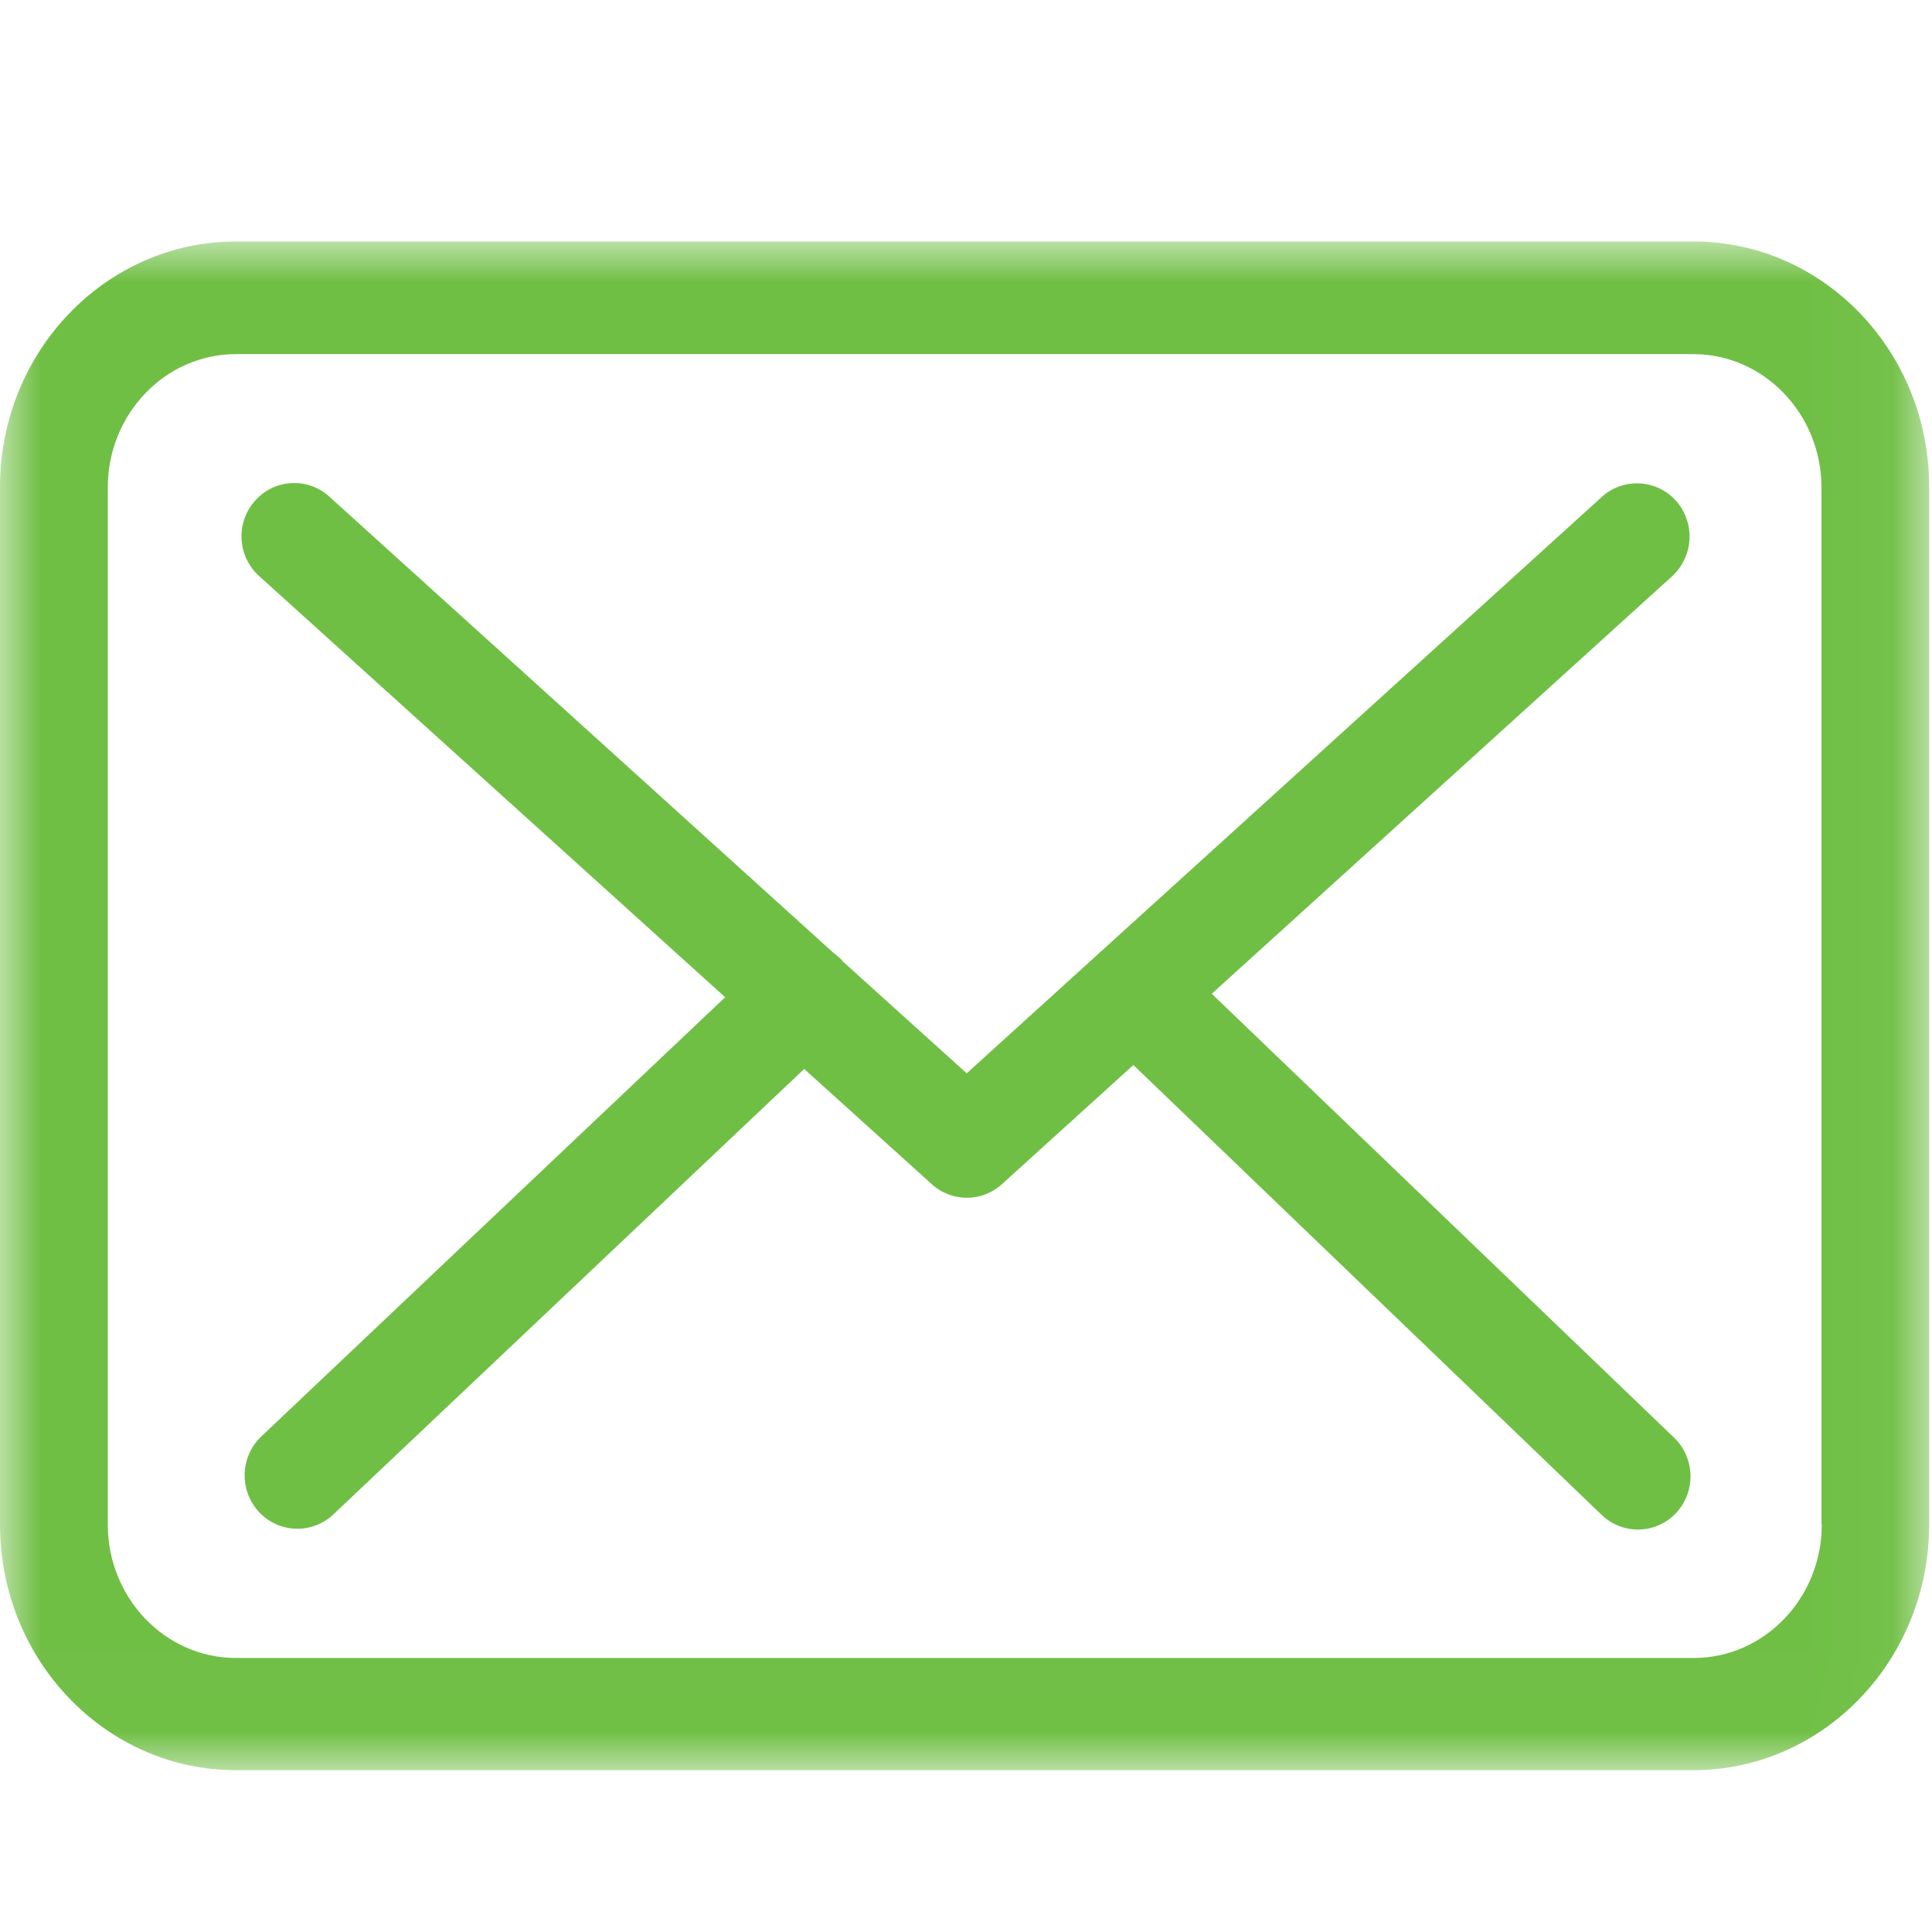 <?xml version="1.0" encoding="UTF-8"?> <svg xmlns="http://www.w3.org/2000/svg" xmlns:xlink="http://www.w3.org/1999/xlink" width="24" height="24" viewBox="0 0 24 24"><defs><path id="a" d="M0 3h23.965v18.99H0z"></path></defs><g fill="none" fill-rule="evenodd"><g><mask id="b" fill="#fff"><use xlink:href="#a"></use></mask><path fill="#70bf45" d="M22.631 18.938c0 .914-.714 1.658-1.591 1.658H2.93c-.877 0-1.591-.744-1.591-1.658V6.056c0-.913.714-1.657 1.592-1.657h18.104c.877 0 1.592.744 1.592 1.657v12.882h.004zM21.04 3H2.93C1.315 3 0 4.368 0 6.051v12.887c0 1.684 1.314 3.052 2.93 3.052h18.105c1.616 0 2.93-1.368 2.93-3.052V6.056C23.97 4.373 22.656 3 21.04 3z" mask="url(#b)"></path></g><path fill="#70bf45" d="M15.053 12.345l5.72-5.188a.67.67 0 0 0 .048-.935.651.651 0 0 0-.924-.048l-7.888 7.159-1.54-1.39c-.004-.005-.009-.01-.009-.014a.959.959 0 0 0-.107-.093L4.091 6.169a.648.648 0 0 0-.924.053.665.665 0 0 0 .053.935l5.788 5.231-5.763 5.457a.669.669 0 0 0-.03.935.651.651 0 0 0 .925.034l5.85-5.535 1.588 1.434a.648.648 0 0 0 .871-.005l1.63-1.478 5.818 5.589a.649.649 0 0 0 .924-.024.668.668 0 0 0-.024-.935l-5.744-5.515z"></path></g></svg> 